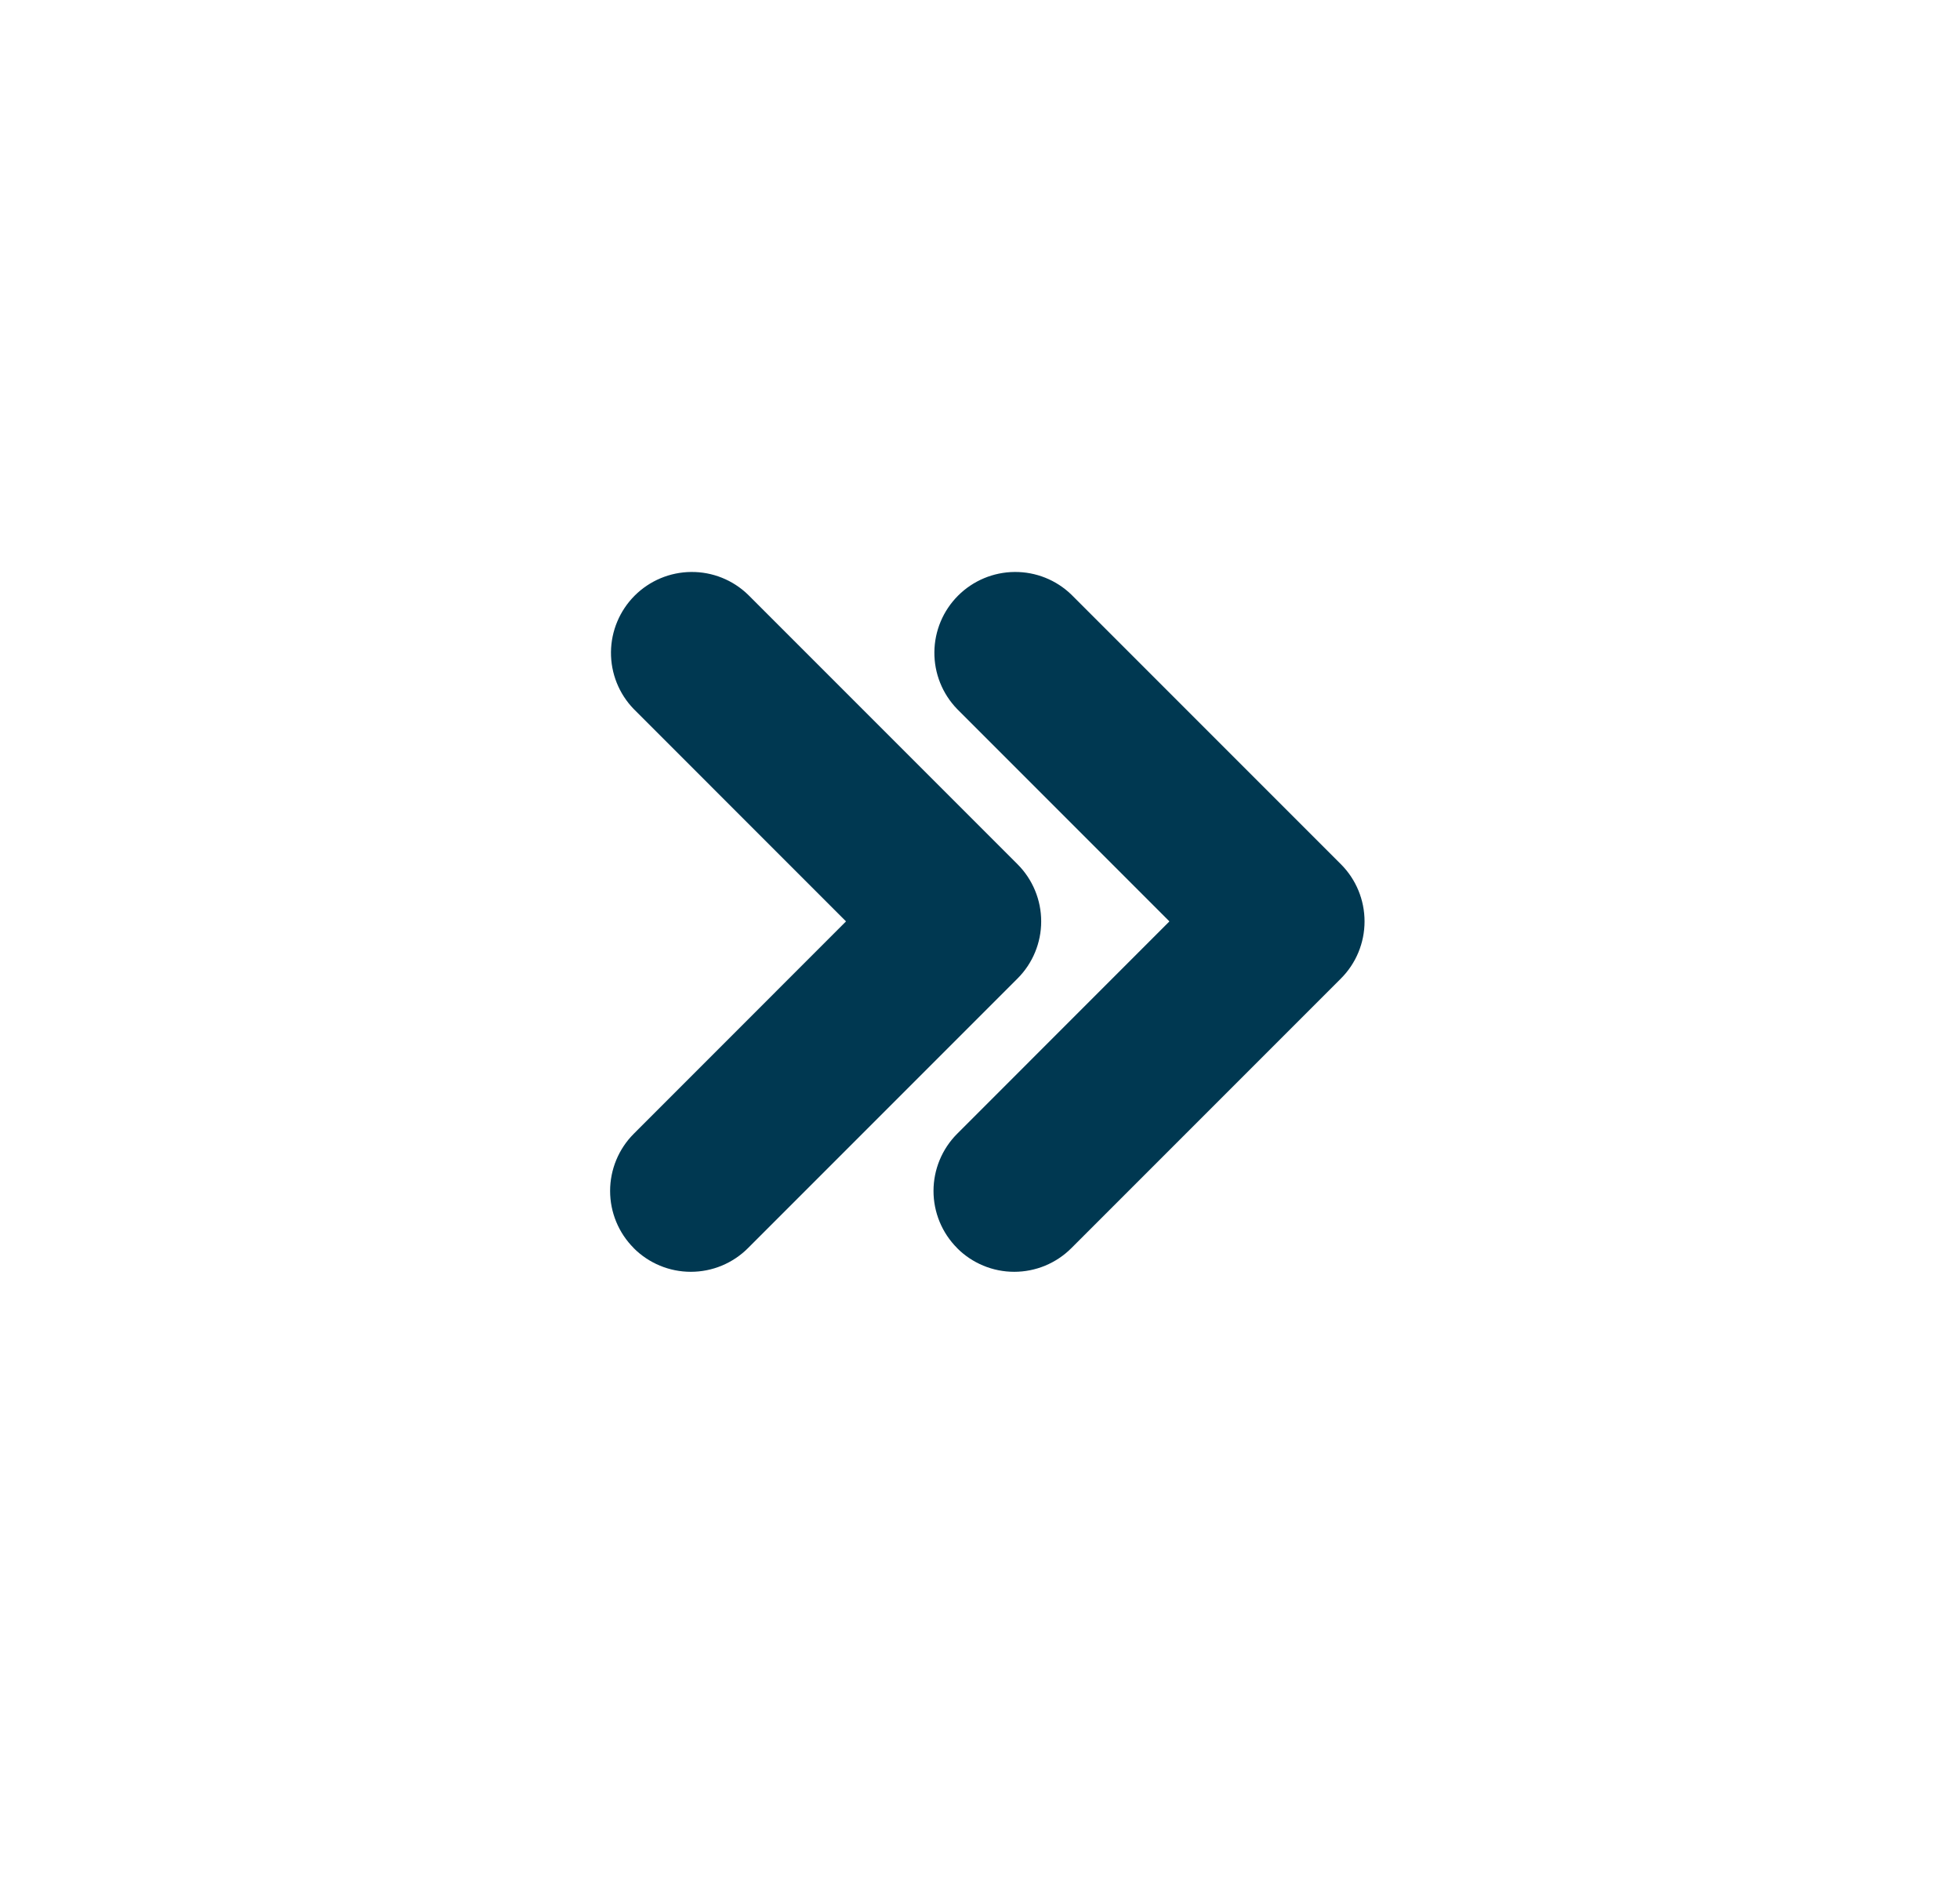 <svg width="50" height="48" viewBox="0 0 50 48" fill="none" xmlns="http://www.w3.org/2000/svg">
<rect width="50" height="48" fill="white"/>
<path fill-rule="evenodd" clip-rule="evenodd" d="M24.417 31.832C24.031 31.446 23.814 30.922 23.814 30.375C23.814 29.828 24.031 29.304 24.417 28.917L29.832 23.5L24.415 18.082C24.039 17.693 23.831 17.172 23.836 16.631C23.841 16.091 24.058 15.573 24.441 15.191C24.824 14.809 25.341 14.592 25.882 14.588C26.423 14.583 26.944 14.791 27.332 15.167L34.207 22.042C34.594 22.429 34.81 22.953 34.81 23.5C34.81 24.047 34.594 24.571 34.207 24.957L27.332 31.832C27.141 32.024 26.913 32.176 26.663 32.28C26.413 32.384 26.144 32.437 25.873 32.437C25.602 32.437 25.334 32.384 25.084 32.28C24.834 32.176 24.606 32.024 24.415 31.832L24.417 31.832ZM16.167 31.832C15.781 31.446 15.564 30.922 15.564 30.375C15.564 29.828 15.781 29.304 16.167 28.917L21.582 23.5L16.165 18.082C15.789 17.693 15.581 17.172 15.586 16.631C15.591 16.091 15.809 15.573 16.191 15.191C16.574 14.809 17.091 14.592 17.632 14.588C18.173 14.583 18.694 14.791 19.082 15.167L25.957 22.042C26.344 22.429 26.561 22.953 26.561 23.5C26.561 24.047 26.344 24.571 25.957 24.957L19.082 31.832C18.891 32.024 18.663 32.176 18.413 32.28C18.163 32.384 17.894 32.437 17.623 32.437C17.352 32.437 17.084 32.384 16.834 32.28C16.584 32.176 16.356 32.024 16.165 31.832L16.167 31.832Z" fill="#003851"/>
</svg>
